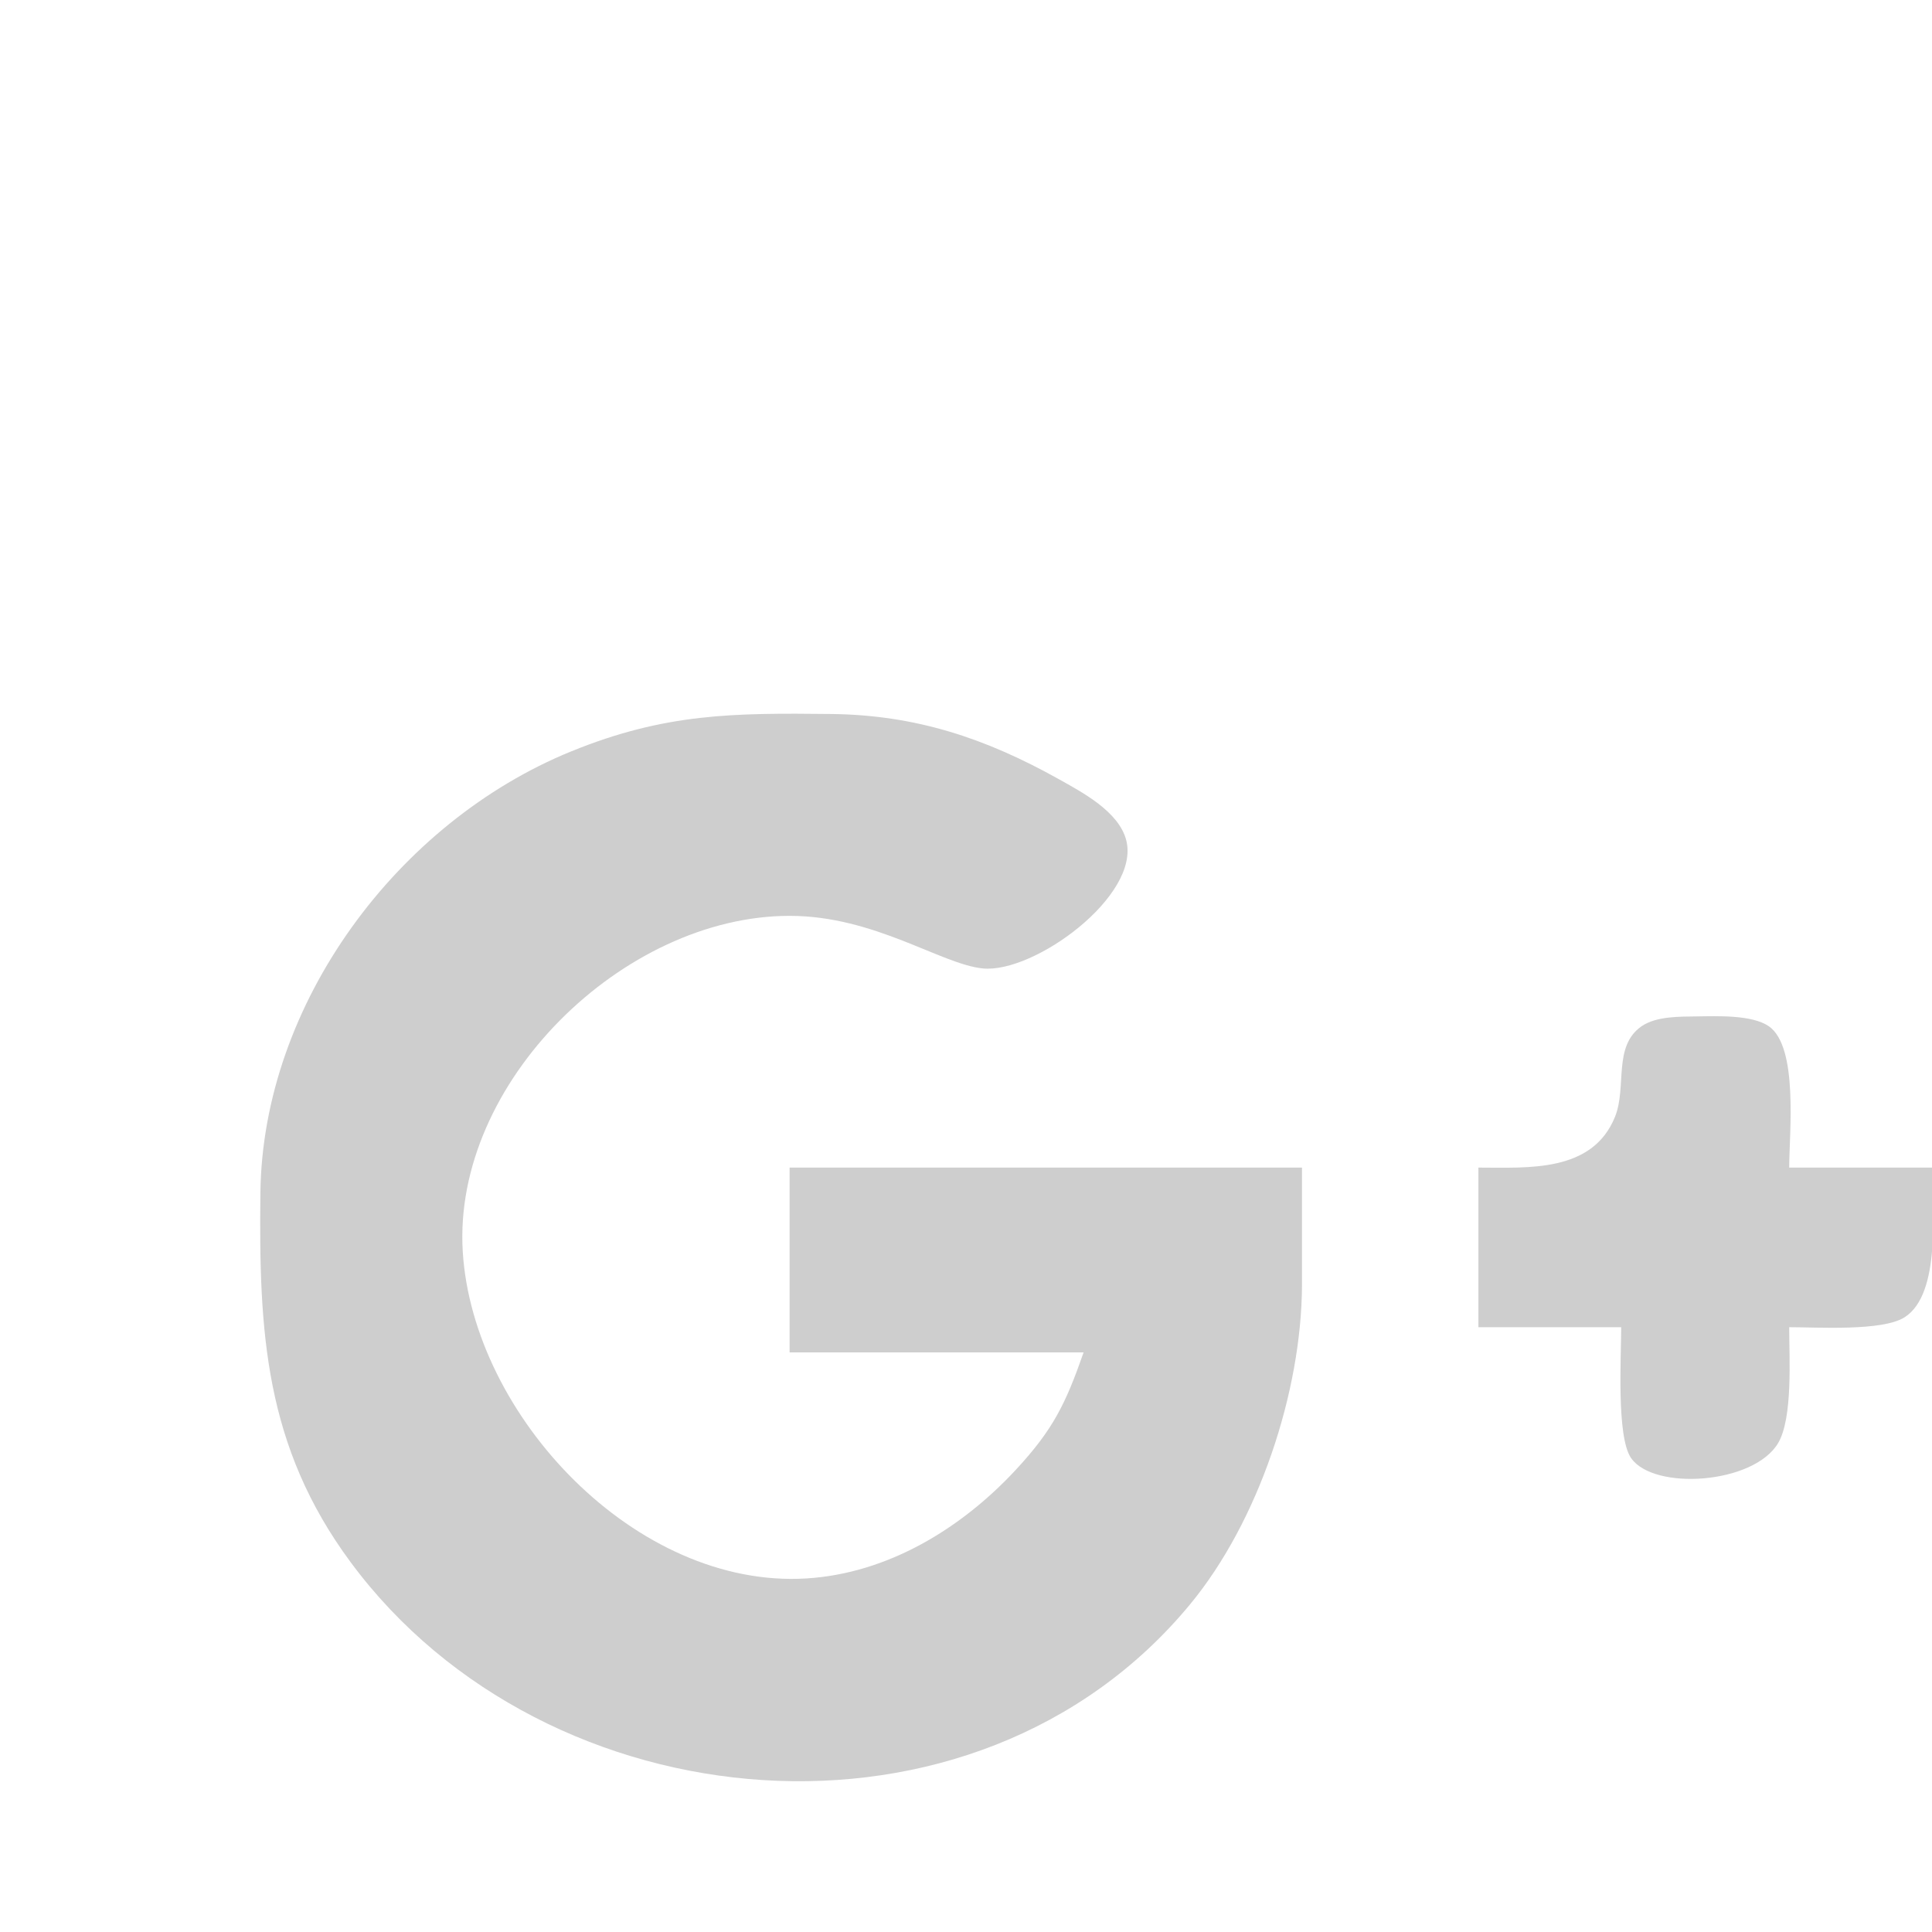 <?xml version="1.0" encoding="UTF-8" standalone="no"?>
<!DOCTYPE svg PUBLIC "-//W3C//DTD SVG 20010904//EN"
              "http://www.w3.org/TR/2001/REC-SVG-20010904/DTD/svg10.dtd">

<svg xmlns="http://www.w3.org/2000/svg"
     width="20" height="20"
     viewBox="0 0 230 200">
  <path id="Sélection"
        fill="#cecece"
        d="M 155.00,138.00
           C 154.94,150.75 149.82,166.14 141.67,176.00
             116.05,207.01 65.02,202.43 41.76,171.00
             31.49,157.13 30.81,143.52 31.00,127.00
             31.27,104.44 47.34,82.87 68.00,74.45
             79.18,69.90 87.29,69.87 99.00,70.00
             109.02,70.12 117.31,72.88 126.00,77.73
             128.86,79.33 133.20,81.61 134.08,85.04
             135.77,91.65 123.10,100.90 117.00,100.29
             112.01,99.79 104.13,94.03 94.00,94.03
             74.19,94.03 53.86,113.90 55.09,134.00
             56.29,153.57 75.74,174.15 96.00,172.91
             105.70,172.31 114.43,166.97 120.91,160.00
             125.40,155.16 126.87,152.09 129.00,146.00
             129.00,146.00 94.00,146.00 94.00,146.00
             94.00,146.00 94.00,124.00 94.00,124.00
             94.00,124.00 155.00,124.00 155.00,124.00
             155.00,124.00 155.00,138.00 155.00,138.00 Z
           M 192.26,117.96
           C 193.70,114.40 191.98,109.55 195.43,107.17
             197.18,105.97 199.96,106.03 202.00,106.00
             204.41,105.97 208.56,105.79 210.57,107.17
             214.13,109.63 213.00,119.93 213.00,124.00
             213.00,124.00 230.00,124.00 230.00,124.00
             230.00,128.76 231.17,139.02 226.72,141.83
             224.07,143.50 216.35,143.00 213.00,143.00
             213.00,146.62 213.45,153.77 211.69,156.78
             208.80,161.70 196.87,162.49 194.17,158.57
             192.42,156.02 193.00,146.44 193.00,143.00
             193.00,143.00 176.00,143.00 176.00,143.00
             176.00,143.00 176.00,124.00 176.00,124.00
             181.88,124.00 189.56,124.63 192.26,117.96 Z" />
</svg>
